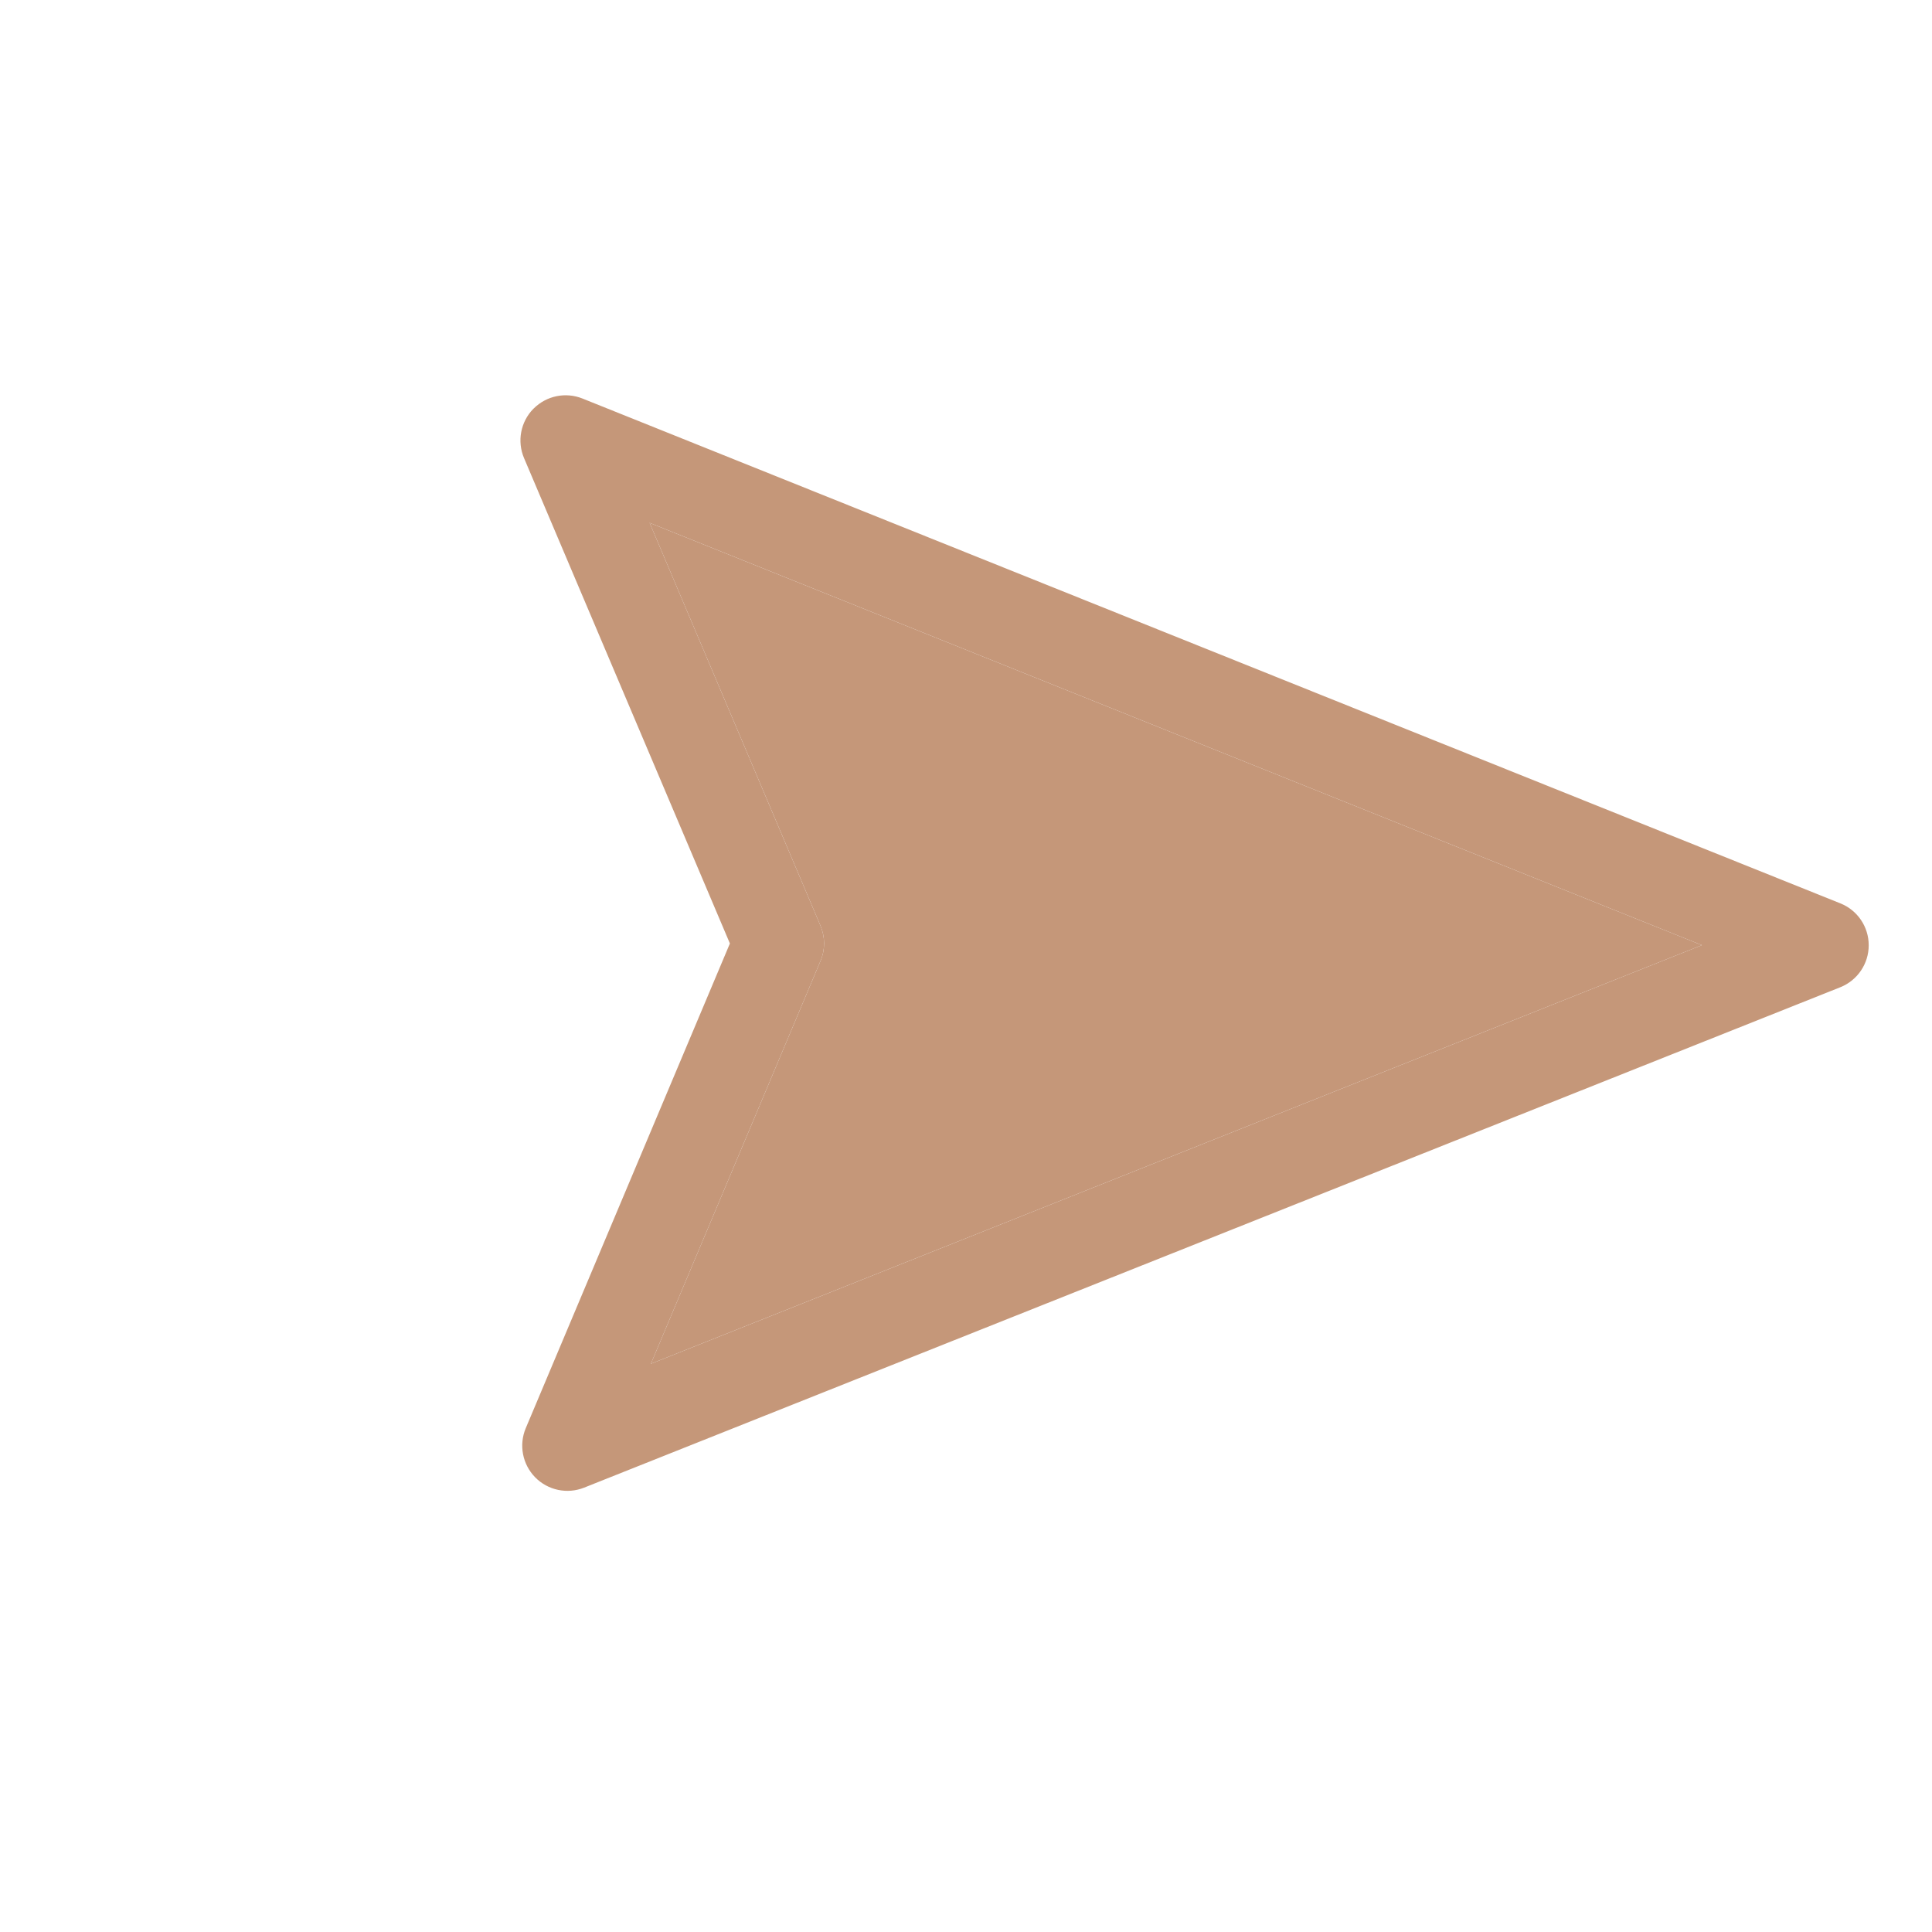 <?xml version="1.0" encoding="UTF-8"?> <svg xmlns="http://www.w3.org/2000/svg" width="29" height="29" viewBox="0 0 29 29" fill="none"> <path d="M8.011 6.132C8.203 5.94 8.49 5.881 8.743 5.982L27.625 13.56C27.882 13.663 28.051 13.912 28.05 14.19C28.05 14.467 27.881 14.716 27.623 14.819L8.768 22.33C8.514 22.431 8.224 22.37 8.033 22.175C7.842 21.98 7.786 21.689 7.892 21.437L10.956 14.162L7.866 6.876C7.759 6.624 7.814 6.332 8.006 6.136C8.008 6.135 8.009 6.133 8.011 6.132ZM25.546 14.187L9.751 7.848L12.316 13.896C12.387 14.065 12.388 14.255 12.316 14.424L9.77 20.471L25.546 14.187Z" fill="#C59779"></path> <path d="M25.546 14.187L9.751 7.848L12.316 13.896C12.387 14.065 12.388 14.255 12.316 14.424L9.77 20.471L25.546 14.187Z" fill="#C59779"></path> </svg> 